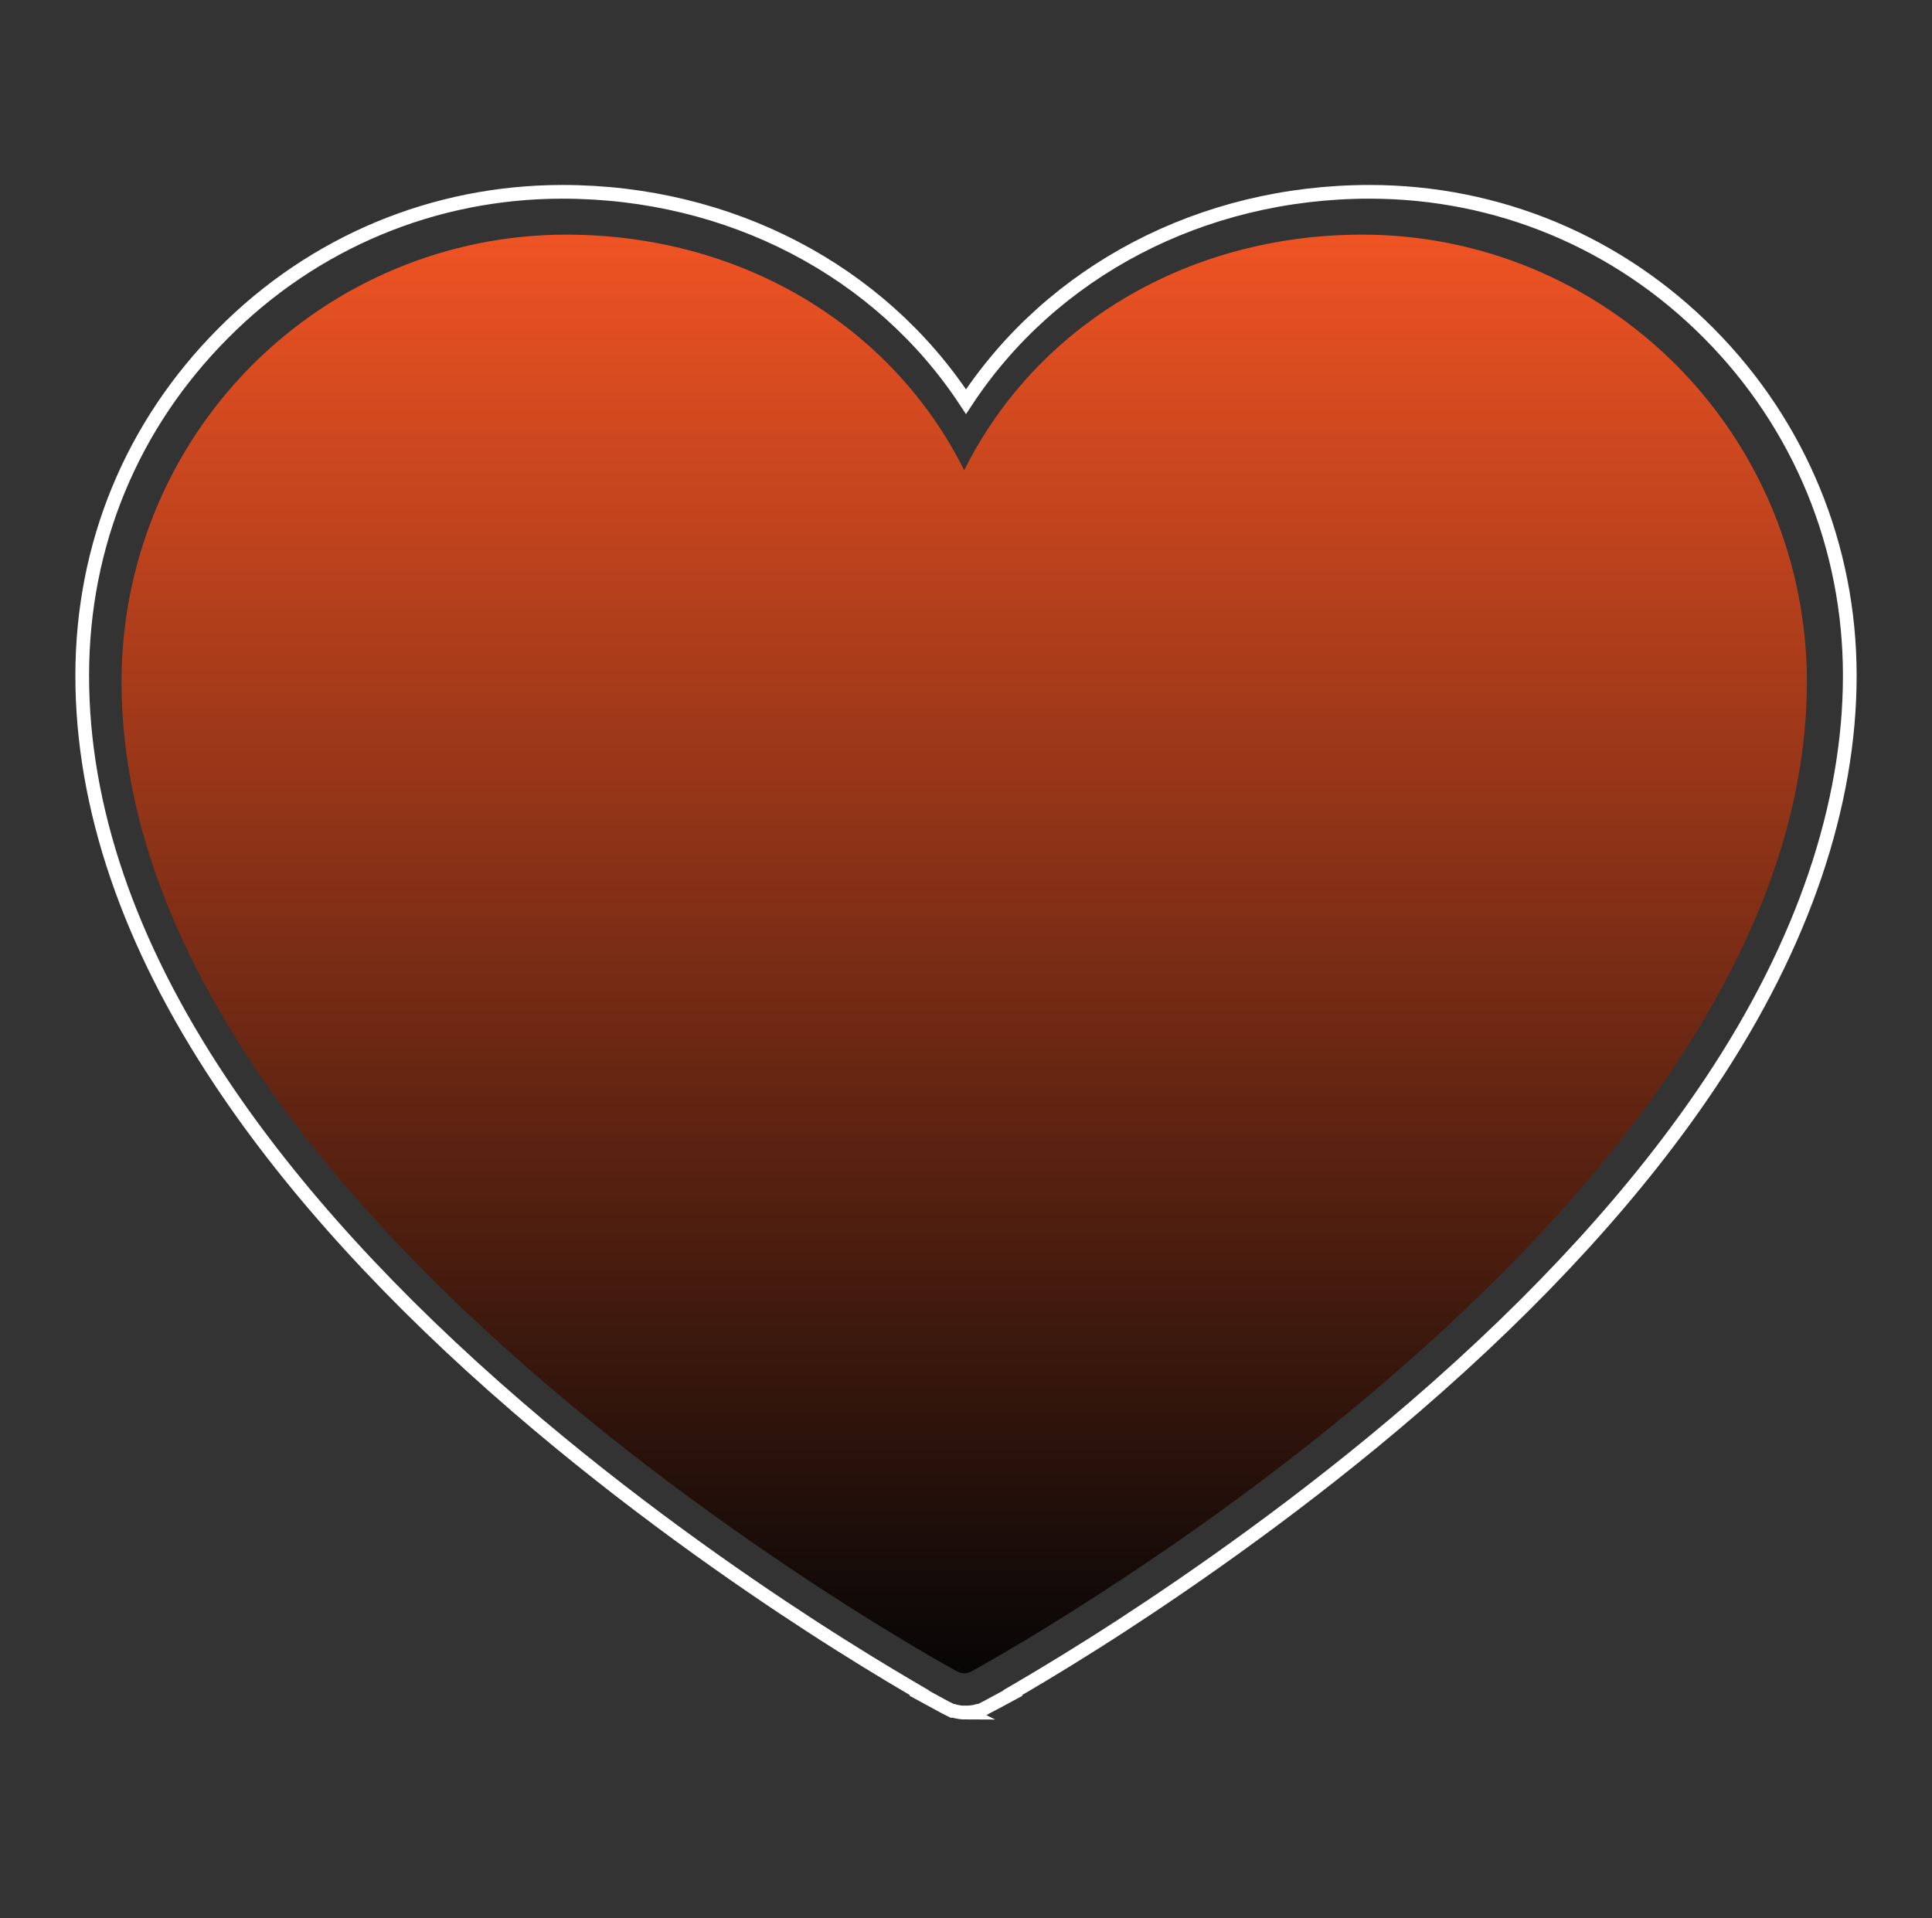 <?xml version="1.0" encoding="UTF-8"?> <svg xmlns="http://www.w3.org/2000/svg" width="141" height="140" viewBox="0 0 141 140" fill="none"><rect x="0" y="0" width="141" height="140" fill="#333333" stroke="none"/><path d="M70.511 125C70.209 125 69.897 124.957 69.606 124.87H69.498L68.938 124.587L67.085 123.578L67.106 123.545C66.848 123.393 66.568 123.231 66.255 123.046C64.704 122.134 62.215 120.636 59.188 118.671C53.866 115.219 45.829 109.639 37.771 102.691C28.656 94.832 21.374 86.853 16.127 78.972C9.404 68.887 6 58.91 6 49.314C6 39.717 9.641 31.011 16.267 24.346C22.882 17.669 31.684 14 41.046 14C53.284 14 64.241 19.775 70.5 29.317C76.759 19.786 87.716 14 99.954 14C109.316 14 118.118 17.669 124.733 24.346C131.348 31.011 135 39.88 135 49.314C135 58.747 131.596 68.887 124.873 78.972C119.626 86.853 112.344 94.832 103.229 102.691C95.171 109.639 87.134 115.208 81.812 118.671C78.785 120.636 76.296 122.134 74.745 123.046C74.432 123.231 74.152 123.393 73.894 123.545L73.915 123.578C73.915 123.578 71.933 124.653 71.9 124.663L71.513 124.859H71.394C71.103 124.946 70.791 124.989 70.489 124.989L70.511 125Z" stroke="white" stroke-miterlimit="10"></path><path d="M70.369 121.056L69.87 121.997C70.189 122.168 70.56 122.168 70.879 121.997L70.38 121.056H70.369ZM70.369 121.056C70.702 121.683 70.872 121.997 70.879 121.997C70.879 121.997 70.9 121.997 70.911 121.975C70.943 121.954 70.986 121.933 71.049 121.901C71.166 121.836 71.336 121.74 71.559 121.612C72.006 121.356 72.665 120.992 73.494 120.501C75.162 119.528 77.532 118.086 80.38 116.237C86.076 112.55 93.675 107.229 101.273 100.678C108.872 94.138 116.502 86.359 122.241 77.757C127.98 69.155 131.869 59.676 131.869 49.749C131.869 41.094 128.447 32.801 122.368 26.678C116.279 20.555 108.032 17.125 99.424 17.125C86.746 17.125 75.704 23.654 70.369 34.319C65.034 23.654 53.992 17.125 41.314 17.125C32.706 17.125 24.459 20.566 18.37 26.678C12.28 32.801 8.869 41.094 8.869 49.749C8.869 59.676 12.759 69.155 18.497 77.757C24.236 86.359 31.866 94.138 39.465 100.678C47.063 107.218 54.662 112.54 60.358 116.237C63.206 118.086 65.576 119.518 67.245 120.501C68.074 120.992 68.733 121.366 69.179 121.612C69.402 121.74 69.572 121.836 69.689 121.901C69.753 121.933 69.795 121.954 69.827 121.975C69.838 121.975 69.848 121.986 69.859 121.997C69.859 121.997 69.859 121.997 70.369 121.056Z" fill="url(#paint0_linear_1204_18657)"></path><defs><linearGradient id="paint0_linear_1204_18657" x1="70.369" y1="17.125" x2="70.369" y2="122.125" gradientUnits="userSpaceOnUse"><stop stop-color="#EF5323"></stop><stop offset="1" stop-color="#060606"></stop></linearGradient></defs></svg> 